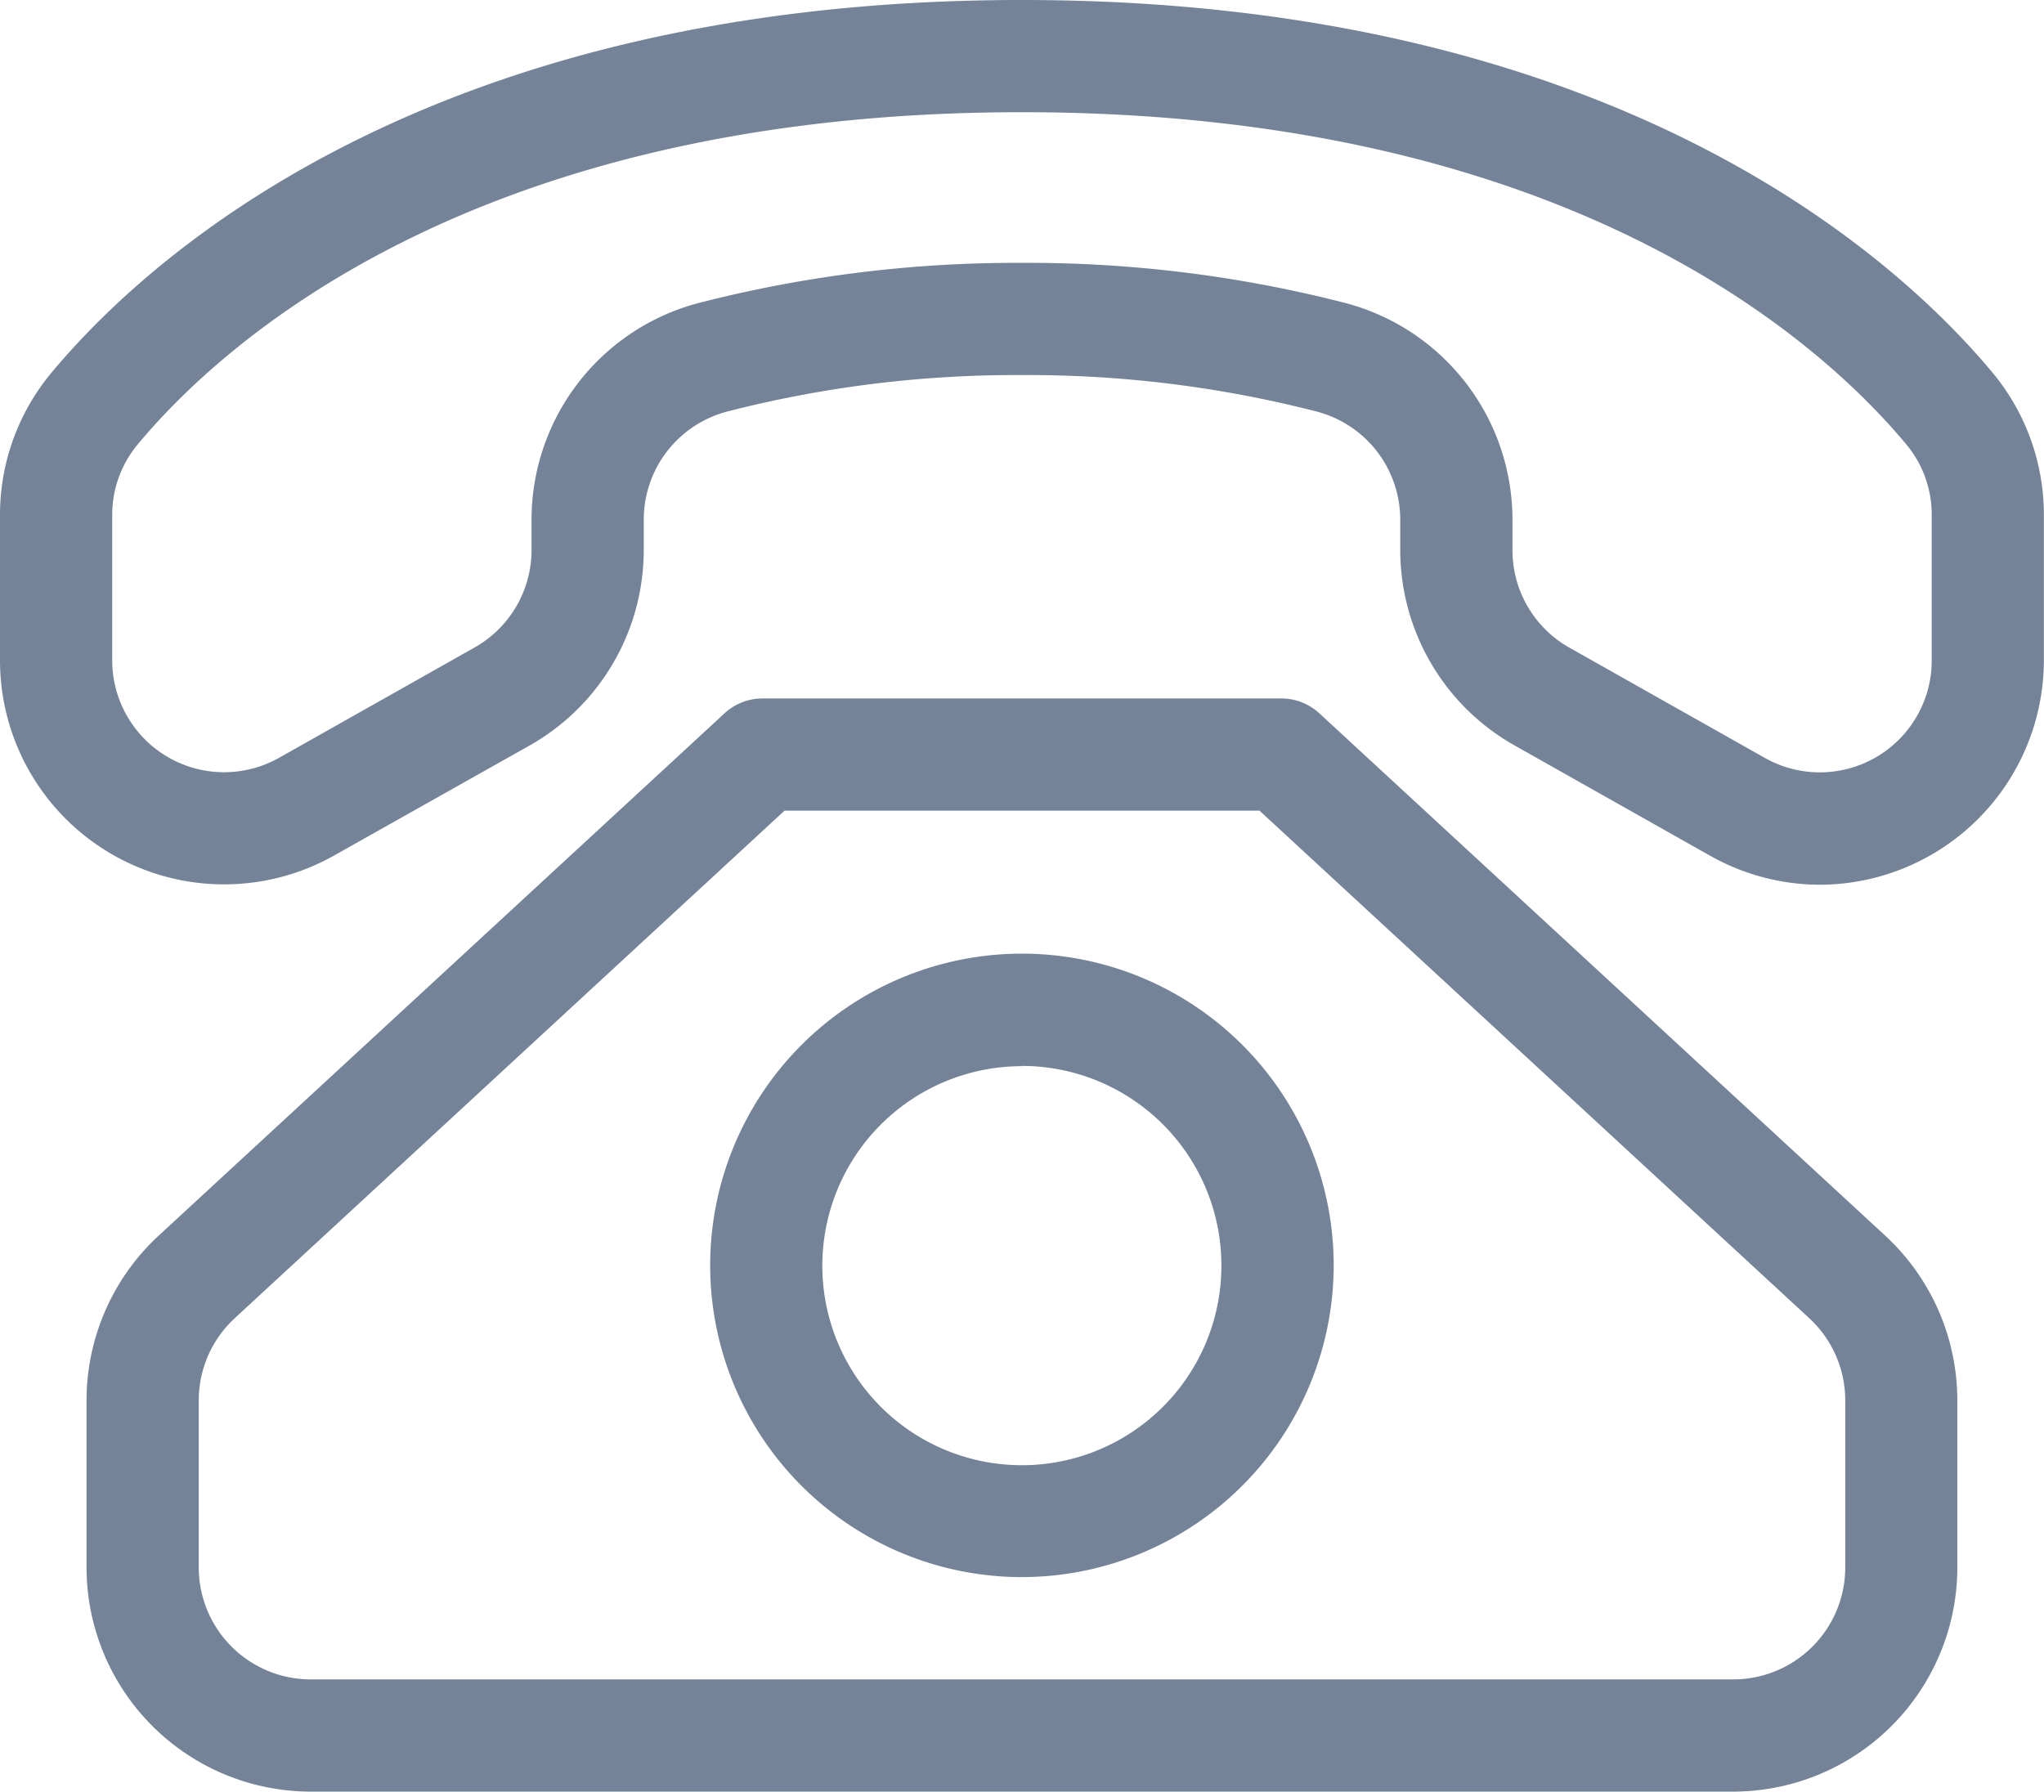 <?xml version="1.0" encoding="UTF-8"?> <svg xmlns="http://www.w3.org/2000/svg" viewBox="0 0 312.02 273.52"><defs><style>.cls-1{fill:#758398;}</style></defs><g id="Layer_2" data-name="Layer 2"><g id="Layer_1-2" data-name="Layer 1"><path class="cls-1" d="M277.86,135.07A34.21,34.21,0,0,1,261,130.61l-29.84-16.83A34.27,34.27,0,0,1,213.75,84V79.35A17.07,17.07,0,0,0,201,62.83a177.07,177.07,0,0,0-45-5.57,177.13,177.13,0,0,0-45,5.57A17.07,17.07,0,0,0,98.27,79.35V84a34.28,34.28,0,0,1-17.4,29.8L51,130.61A34.21,34.21,0,0,1,0,100.82V78.71A33.88,33.88,0,0,1,7.7,57.09C21.9,39.92,64.79,0,156,0S290.12,39.92,304.33,57.09A33.93,33.93,0,0,1,312,78.71v22.11a34.29,34.29,0,0,1-34.16,34.25ZM156,17.13C72.06,17.13,33.55,52.71,20.89,68a16.81,16.81,0,0,0-3.76,10.7v22.11A17.08,17.08,0,0,0,42.6,115.69h0L72.45,98.85A17.09,17.09,0,0,0,81.14,84V79.35a34.21,34.21,0,0,1,25.5-33.09A194.35,194.35,0,0,1,156,40.13a194.43,194.43,0,0,1,49.38,6.13,34.22,34.22,0,0,1,25.5,33.09V84a17.08,17.08,0,0,0,8.68,14.87l29.85,16.84a17.08,17.08,0,0,0,25.47-14.87V78.71A16.75,16.75,0,0,0,291.13,68C278.47,52.71,240,17.13,156,17.13Z"></path><path class="cls-1" d="M264.6,273.52H47.42a34.25,34.25,0,0,1-34.21-34.21V213.79a34.27,34.27,0,0,1,11-25.14l86.39-79.75a8.55,8.55,0,0,1,5.81-2.27h79.19a8.54,8.54,0,0,1,5.8,2.27l86.39,79.75a34.27,34.27,0,0,1,11,25.14v25.52A34.25,34.25,0,0,1,264.6,273.52ZM119.76,123.76,35.84,201.24a17.08,17.08,0,0,0-5.5,12.55v25.52a17.1,17.1,0,0,0,17.08,17.08H264.6a17.1,17.1,0,0,0,17.08-17.08V213.79a17.08,17.08,0,0,0-5.5-12.55l-83.92-77.48Z"></path><path class="cls-1" d="M156,240.77a47.59,47.59,0,1,1,47.59-47.59A47.64,47.64,0,0,1,156,240.77Zm0-78a30.46,30.46,0,1,0,30.45,30.45A30.48,30.48,0,0,0,156,162.73Z"></path></g></g></svg> 